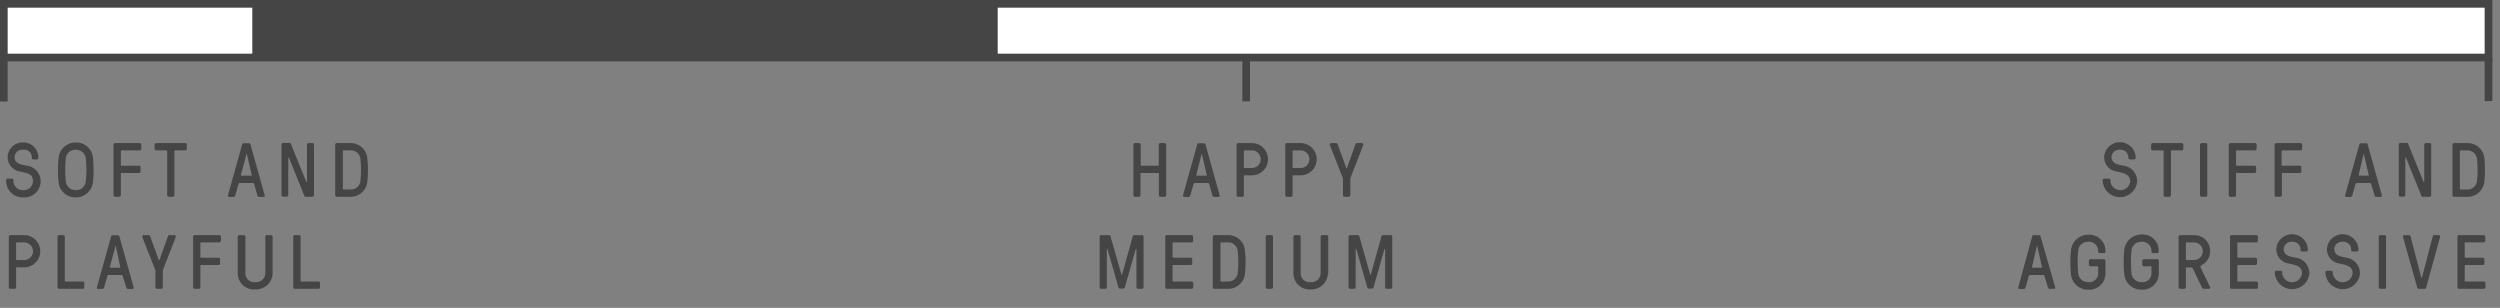 <svg id="Layer_1" data-name="Layer 1" xmlns="http://www.w3.org/2000/svg" viewBox="0 0 326 40.15"><rect x="0" y="0" width="326" height="40.15" fill="#808080" stroke="none"/><defs><style>.cls-1{fill:#454545;}.cls-2{fill:#fff;stroke:#454545;stroke-miterlimit:10;}</style></defs><title>boards-personality</title><path class="cls-1" d="M2.66,22.37A1.88,1.88,0,0,1,1,20.46,1.94,1.94,0,0,1,3,18.58a1.94,1.94,0,0,1,2,1.88v0.13a0.2,0.2,0,0,1-.2.2H4.35a0.2,0.2,0,0,1-.2-0.2V20.46A1,1,0,0,0,3,19.53a1,1,0,0,0-1.1.93c0,0.88.85,1,1.5,1.13A2.06,2.06,0,0,1,5.3,23.66,2.13,2.13,0,0,1,3,25.74,2.15,2.15,0,0,1,.8,23.66V23.5A0.2,0.2,0,0,1,1,23.3H1.56a0.2,0.2,0,0,1,.2.2v0.16A1.18,1.18,0,0,0,3,24.79a1.18,1.18,0,0,0,1.29-1.13C4.34,22.73,3.67,22.6,2.66,22.37Z"/><path class="cls-1" d="M12.13,20.66a15.85,15.85,0,0,1,0,3,2.23,2.23,0,0,1-2.25,2.08,2.2,2.2,0,0,1-2.25-2.08,14.93,14.93,0,0,1,0-3,2.24,2.24,0,0,1,2.25-2.08A2.2,2.2,0,0,1,12.13,20.66Zm-0.95,3a13.1,13.1,0,0,0,0-3,1.25,1.25,0,0,0-1.3-1.13,1.25,1.25,0,0,0-1.3,1.13,15.08,15.08,0,0,0,0,3,1.27,1.27,0,0,0,1.3,1.13A1.25,1.25,0,0,0,11.18,23.66Z"/><path class="cls-1" d="M15.76,22.66v2.8a0.2,0.2,0,0,1-.2.2H15a0.2,0.2,0,0,1-.2-0.2v-6.6a0.2,0.2,0,0,1,.2-0.2h3.23a0.2,0.2,0,0,1,.2.2v0.55a0.2,0.2,0,0,1-.2.2H15.86a0.09,0.09,0,0,0-.1.1v1.8a0.09,0.09,0,0,0,.1.1h2.27a0.2,0.2,0,0,1,.2.2v0.55a0.2,0.2,0,0,1-.2.2H15.86A0.09,0.09,0,0,0,15.76,22.66Z"/><path class="cls-1" d="M22.74,19.71v5.75a0.2,0.2,0,0,1-.2.2H22a0.2,0.2,0,0,1-.2-0.2V19.71a0.09,0.09,0,0,0-.1-0.1H20.36a0.2,0.2,0,0,1-.2-0.2V18.86a0.2,0.2,0,0,1,.2-0.2h3.8a0.2,0.2,0,0,1,.2.2v0.55a0.2,0.2,0,0,1-.2.2H22.84A0.1,0.1,0,0,0,22.74,19.71Z"/><path class="cls-1" d="M33.14,24a0.18,0.18,0,0,0-.19-0.14H31.29a0.19,0.19,0,0,0-.19.14l-0.44,1.53a0.2,0.2,0,0,1-.19.15H29.92a0.17,0.17,0,0,1-.2-0.2l1.86-6.65a0.19,0.19,0,0,1,.19-0.15h0.7a0.19,0.19,0,0,1,.19.15l1.86,6.65a0.17,0.17,0,0,1-.2.2H33.77a0.2,0.2,0,0,1-.19-0.15Zm-0.4-1.07a0.08,0.08,0,0,0,.08-0.11L32.17,20s0-.06,0-0.06h0s0,0,0,.06L31.42,22.8a0.08,0.08,0,0,0,.08.11h1.24Z"/><path class="cls-1" d="M39.88,25.66a0.19,0.19,0,0,1-.21-0.17l-2-4.95a0,0,0,0,0-.08,0v4.9a0.2,0.2,0,0,1-.2.2H36.91a0.2,0.2,0,0,1-.2-0.2v-6.6a0.2,0.2,0,0,1,.2-0.2h0.83a0.19,0.19,0,0,1,.21.17l2,4.93a0,0,0,0,0,.08,0V18.86a0.2,0.2,0,0,1,.2-0.2h0.51a0.2,0.2,0,0,1,.2.2v6.6a0.2,0.2,0,0,1-.2.2H39.88Z"/><path class="cls-1" d="M45.81,18.66a2.19,2.19,0,0,1,2.1,2.1,13.68,13.68,0,0,1,0,2.8,2.19,2.19,0,0,1-2.1,2.1h-1.9a0.2,0.2,0,0,1-.2-0.2v-6.6a0.2,0.2,0,0,1,.2-0.2h1.9Zm-1,.95a0.1,0.1,0,0,0-.1.1v4.9a0.09,0.09,0,0,0,.1.1h1A1.24,1.24,0,0,0,47,23.56a13,13,0,0,0,0-2.8,1.24,1.24,0,0,0-1.15-1.15h-1Z"/><path class="cls-1" d="M3.15,30.66a2.1,2.1,0,1,1,0,4.2H2.2a0.09,0.09,0,0,0-.1.1v2.5a0.2,0.2,0,0,1-.2.2H1.35a0.2,0.2,0,0,1-.2-0.2v-6.6a0.2,0.2,0,0,1,.2-0.2h1.8Zm-0.95.95a0.09,0.09,0,0,0-.1.1v2.1a0.09,0.09,0,0,0,.1.1H3.15a1.15,1.15,0,0,0,0-2.3H2.2Z"/><path class="cls-1" d="M8.45,36.61a0.09,0.09,0,0,0,.1.1h2.24a0.2,0.2,0,0,1,.2.2v0.55a0.2,0.2,0,0,1-.2.2H7.7a0.2,0.2,0,0,1-.2-0.2v-6.6a0.2,0.2,0,0,1,.2-0.2H8.25a0.2,0.2,0,0,1,.2.2v5.75Z"/><path class="cls-1" d="M16,36a0.18,0.18,0,0,0-.19-0.14H14.2A0.19,0.19,0,0,0,14,36l-0.44,1.53a0.2,0.2,0,0,1-.19.15H12.83a0.17,0.17,0,0,1-.2-0.2l1.86-6.65a0.19,0.19,0,0,1,.19-0.15h0.7a0.19,0.19,0,0,1,.19.15l1.86,6.65a0.17,0.17,0,0,1-.2.2H16.68a0.2,0.2,0,0,1-.19-0.15Zm-0.4-1.07a0.08,0.08,0,0,0,.08-0.11L15.08,32s0-.06,0-0.06h0s0,0,0,.06L14.33,34.8a0.08,0.08,0,0,0,.08.11h1.24Z"/><path class="cls-1" d="M20.71,33.92s0.06,0,.08,0l1.11-3.11a0.19,0.19,0,0,1,.19-0.15h0.66a0.19,0.19,0,0,1,.16.28l-1.68,4.31v2.21a0.2,0.2,0,0,1-.2.2H20.47a0.2,0.2,0,0,1-.2-0.2v-2.2l-1.7-4.32a0.19,0.19,0,0,1,.16-0.28h0.66a0.19,0.19,0,0,1,.19.15Z"/><path class="cls-1" d="M26.13,34.66v2.8a0.2,0.2,0,0,1-.2.2H25.38a0.2,0.2,0,0,1-.2-0.2v-6.6a0.2,0.2,0,0,1,.2-0.2h3.23a0.2,0.2,0,0,1,.2.2v0.55a0.2,0.2,0,0,1-.2.2H26.23a0.09,0.09,0,0,0-.1.1v1.8a0.09,0.09,0,0,0,.1.1H28.5a0.2,0.2,0,0,1,.2.2v0.55a0.2,0.2,0,0,1-.2.2H26.23A0.09,0.09,0,0,0,26.13,34.66Z"/><path class="cls-1" d="M35.55,35.66a2.16,2.16,0,0,1-2.25,2.08A2.11,2.11,0,0,1,31,35.66v-4.8a0.2,0.2,0,0,1,.2-0.2H31.8a0.2,0.2,0,0,1,.2.2v4.8a1.15,1.15,0,0,0,1.3,1.13,1.19,1.19,0,0,0,1.3-1.13v-4.8a0.2,0.2,0,0,1,.2-0.2h0.55a0.2,0.2,0,0,1,.2.2v4.8Z"/><path class="cls-1" d="M39.19,36.61a0.09,0.09,0,0,0,.1.1h2.24a0.2,0.2,0,0,1,.2.2v0.55a0.2,0.2,0,0,1-.2.2H38.44a0.2,0.2,0,0,1-.2-0.2v-6.6a0.2,0.2,0,0,1,.2-0.2H39a0.2,0.2,0,0,1,.2.2v5.75Z"/><path class="cls-1" d="M151.32,18.66h0.55a0.2,0.2,0,0,1,.2.2v6.6a0.2,0.2,0,0,1-.2.2h-0.55a0.2,0.2,0,0,1-.2-0.2v-2.8a0.09,0.09,0,0,0-.1-0.1h-2.2a0.09,0.09,0,0,0-.1.1v2.8a0.2,0.2,0,0,1-.2.2H148a0.2,0.2,0,0,1-.2-0.2v-6.6a0.2,0.2,0,0,1,.2-0.2h0.55a0.2,0.2,0,0,1,.2.2v2.65a0.09,0.09,0,0,0,.1.1H151a0.09,0.09,0,0,0,.1-0.1V18.86A0.2,0.2,0,0,1,151.32,18.66Z"/><path class="cls-1" d="M157.68,24a0.19,0.19,0,0,0-.19-0.14h-1.66a0.19,0.19,0,0,0-.19.14l-0.44,1.53a0.2,0.2,0,0,1-.19.15h-0.55a0.17,0.17,0,0,1-.2-0.2l1.86-6.65a0.19,0.19,0,0,1,.19-0.15H157a0.19,0.19,0,0,1,.19.15l1.86,6.65a0.17,0.17,0,0,1-.2.2h-0.55a0.2,0.2,0,0,1-.19-0.15Zm-0.4-1.07a0.08,0.08,0,0,0,.08-0.11L156.71,20s0-.06,0-0.06h0s0,0,0,.06L156,22.8a0.08,0.08,0,0,0,.08.11h1.24Z"/><path class="cls-1" d="M163.25,18.66a2.1,2.1,0,0,1,0,4.2H162.3a0.09,0.09,0,0,0-.1.1v2.5a0.2,0.2,0,0,1-.2.2h-0.55a0.2,0.2,0,0,1-.2-0.2v-6.6a0.2,0.2,0,0,1,.2-0.2h1.8Zm-0.95.95a0.09,0.09,0,0,0-.1.1v2.1a0.09,0.09,0,0,0,.1.1h0.95a1.15,1.15,0,0,0,0-2.3H162.3Z"/><path class="cls-1" d="M169.6,18.66a2.1,2.1,0,0,1,0,4.2h-0.95a0.09,0.09,0,0,0-.1.1v2.5a0.2,0.2,0,0,1-.2.2H167.8a0.2,0.2,0,0,1-.2-0.2v-6.6a0.2,0.2,0,0,1,.2-0.2h1.8Zm-0.95.95a0.09,0.09,0,0,0-.1.1v2.1a0.09,0.09,0,0,0,.1.1h0.95a1.15,1.15,0,0,0,0-2.3h-0.95Z"/><path class="cls-1" d="M175.56,21.92s0.06,0,.08,0l1.11-3.11a0.19,0.19,0,0,1,.19-0.15h0.66a0.19,0.19,0,0,1,.16.28l-1.68,4.31v2.21a0.2,0.2,0,0,1-.2.2h-0.56a0.2,0.2,0,0,1-.2-0.2v-2.2l-1.7-4.32a0.19,0.19,0,0,1,.16-0.28h0.66a0.19,0.19,0,0,1,.19.15Z"/><path class="cls-1" d="M146.23,35.77a0.05,0.05,0,0,0,.1,0l1.38-4.94a0.2,0.2,0,0,1,.21-0.17h1a0.2,0.2,0,0,1,.2.2v6.6a0.2,0.2,0,0,1-.2.2h-0.53a0.2,0.2,0,0,1-.2-0.2v-5a0,0,0,0,0-.08,0l-1.43,5a0.2,0.2,0,0,1-.21.17h-0.42a0.2,0.2,0,0,1-.21-0.17l-1.43-5a0,0,0,0,0-.08,0v5a0.2,0.2,0,0,1-.2.2h-0.53a0.2,0.2,0,0,1-.2-0.2v-6.6a0.2,0.2,0,0,1,.2-0.2h1a0.2,0.2,0,0,1,.21.17Z"/><path class="cls-1" d="M152.9,36.61a0.09,0.09,0,0,0,.1.1h2.4a0.2,0.2,0,0,1,.2.2v0.55a0.2,0.2,0,0,1-.2.2h-3.25a0.2,0.2,0,0,1-.2-0.2v-6.6a0.2,0.2,0,0,1,.2-0.2h3.23a0.2,0.2,0,0,1,.2.2v0.55a0.2,0.2,0,0,1-.2.2H153a0.09,0.09,0,0,0-.1.1v1.8a0.09,0.09,0,0,0,.1.1h2.27a0.2,0.2,0,0,1,.2.2v0.55a0.2,0.2,0,0,1-.2.2H153a0.09,0.09,0,0,0-.1.1v1.95Z"/><path class="cls-1" d="M160.25,30.66a2.19,2.19,0,0,1,2.1,2.1,13.82,13.82,0,0,1,0,2.8,2.19,2.19,0,0,1-2.1,2.1h-1.9a0.2,0.2,0,0,1-.2-0.2v-6.6a0.2,0.2,0,0,1,.2-0.2h1.9Zm-1,.95a0.09,0.09,0,0,0-.1.1v4.9a0.09,0.09,0,0,0,.1.1h1a1.24,1.24,0,0,0,1.15-1.15,13.14,13.14,0,0,0,0-2.8,1.24,1.24,0,0,0-1.15-1.15h-1Z"/><path class="cls-1" d="M166,37.46a0.2,0.2,0,0,1-.2.2h-0.55a0.2,0.2,0,0,1-.2-0.2v-6.6a0.2,0.2,0,0,1,.2-0.2h0.55a0.2,0.2,0,0,1,.2.2v6.6Z"/><path class="cls-1" d="M173.16,35.66a2.16,2.16,0,0,1-2.25,2.08,2.11,2.11,0,0,1-2.25-2.08v-4.8a0.2,0.2,0,0,1,.2-0.2h0.55a0.2,0.2,0,0,1,.2.2v4.8a1.15,1.15,0,0,0,1.3,1.13,1.19,1.19,0,0,0,1.3-1.13v-4.8a0.2,0.2,0,0,1,.2-0.2H173a0.2,0.2,0,0,1,.2.2v4.8Z"/><path class="cls-1" d="M178.66,35.77a0.05,0.05,0,0,0,.1,0l1.38-4.94a0.2,0.2,0,0,1,.21-0.17h1a0.2,0.2,0,0,1,.2.2v6.6a0.2,0.2,0,0,1-.2.2h-0.53a0.2,0.2,0,0,1-.2-0.2v-5a0,0,0,0,0-.08,0l-1.43,5a0.2,0.2,0,0,1-.21.17H178.5a0.2,0.2,0,0,1-.21-0.17l-1.43-5a0,0,0,0,0-.08,0v5a0.2,0.2,0,0,1-.2.2h-0.53a0.2,0.2,0,0,1-.2-0.2v-6.6a0.2,0.2,0,0,1,.2-0.2h1a0.2,0.2,0,0,1,.21.17Z"/><path class="cls-1" d="M276.05,22.37a1.88,1.88,0,0,1-1.67-1.91,2.06,2.06,0,0,1,4.11,0v0.13a0.2,0.2,0,0,1-.2.2h-0.55a0.2,0.2,0,0,1-.2-0.2V20.46a1,1,0,0,0-1.1-.93,1,1,0,0,0-1.1.93c0,0.88.85,1,1.5,1.13a2.06,2.06,0,0,1,1.85,2.07,2.26,2.26,0,0,1-4.5,0V23.5a0.2,0.2,0,0,1,.2-0.2H275a0.2,0.2,0,0,1,.2.2v0.16a1.3,1.3,0,0,0,2.58,0C277.73,22.73,277.06,22.6,276.05,22.37Z"/><path class="cls-1" d="M283.09,19.71v5.75a0.2,0.2,0,0,1-.2.2h-0.55a0.2,0.2,0,0,1-.2-0.2V19.71a0.09,0.09,0,0,0-.1-0.1h-1.33a0.2,0.2,0,0,1-.2-0.2V18.86a0.2,0.2,0,0,1,.2-0.2h3.8a0.2,0.2,0,0,1,.2.2v0.55a0.2,0.2,0,0,1-.2.2h-1.32A0.09,0.09,0,0,0,283.09,19.71Z"/><path class="cls-1" d="M287.83,25.46a0.2,0.2,0,0,1-.2.2h-0.55a0.2,0.2,0,0,1-.2-0.2v-6.6a0.2,0.2,0,0,1,.2-0.2h0.55a0.2,0.2,0,0,1,.2.2v6.6Z"/><path class="cls-1" d="M291.58,22.66v2.8a0.2,0.2,0,0,1-.2.2h-0.55a0.2,0.2,0,0,1-.2-0.2v-6.6a0.2,0.2,0,0,1,.2-0.2h3.23a0.2,0.2,0,0,1,.2.2v0.55a0.2,0.2,0,0,1-.2.2h-2.38a0.09,0.09,0,0,0-.1.1v1.8a0.09,0.09,0,0,0,.1.1H294a0.2,0.2,0,0,1,.2.2v0.55a0.2,0.2,0,0,1-.2.2h-2.27A0.09,0.09,0,0,0,291.58,22.66Z"/><path class="cls-1" d="M297.56,22.66v2.8a0.2,0.2,0,0,1-.2.2h-0.55a0.2,0.2,0,0,1-.2-0.2v-6.6a0.2,0.2,0,0,1,.2-0.2H300a0.2,0.2,0,0,1,.2.2v0.55a0.2,0.2,0,0,1-.2.2h-2.38a0.09,0.09,0,0,0-.1.1v1.8a0.09,0.09,0,0,0,.1.1h2.27a0.2,0.2,0,0,1,.2.2v0.55a0.2,0.2,0,0,1-.2.2h-2.27A0.09,0.09,0,0,0,297.56,22.66Z"/><path class="cls-1" d="M309.2,24a0.18,0.18,0,0,0-.19-0.14h-1.66a0.19,0.19,0,0,0-.19.14l-0.44,1.53a0.2,0.2,0,0,1-.19.15H306a0.17,0.17,0,0,1-.2-0.2l1.86-6.65a0.19,0.19,0,0,1,.19-0.15h0.7a0.19,0.19,0,0,1,.19.15l1.86,6.65a0.17,0.17,0,0,1-.2.2h-0.55a0.2,0.2,0,0,1-.19-0.15Zm-0.4-1.07a0.08,0.08,0,0,0,.08-0.11L308.23,20s0-.06,0-0.06h0s0,0,0,.06l-0.65,2.79a0.08,0.08,0,0,0,.08.11h1.24Z"/><path class="cls-1" d="M315.94,25.66a0.19,0.19,0,0,1-.21-0.17l-2-4.95a0,0,0,0,0-.08,0v4.9a0.2,0.2,0,0,1-.2.2H313a0.2,0.2,0,0,1-.2-0.2v-6.6a0.2,0.2,0,0,1,.2-0.2h0.83a0.19,0.19,0,0,1,.21.17l2,4.93a0,0,0,0,0,.08,0V18.86a0.2,0.2,0,0,1,.2-0.2h0.51a0.2,0.2,0,0,1,.2.2v6.6a0.2,0.2,0,0,1-.2.2h-0.83Z"/><path class="cls-1" d="M321.87,18.66a2.19,2.19,0,0,1,2.1,2.1,13.82,13.82,0,0,1,0,2.8,2.19,2.19,0,0,1-2.1,2.1H320a0.2,0.2,0,0,1-.2-0.2v-6.6a0.2,0.2,0,0,1,.2-0.2h1.9Zm-1,.95a0.09,0.09,0,0,0-.1.1v4.9a0.09,0.09,0,0,0,.1.1h1A1.24,1.24,0,0,0,323,23.56a13.14,13.14,0,0,0,0-2.8,1.24,1.24,0,0,0-1.15-1.15h-1Z"/><path class="cls-1" d="M266.6,36a0.19,0.19,0,0,0-.19-0.14h-1.66a0.19,0.19,0,0,0-.19.14l-0.44,1.53a0.2,0.2,0,0,1-.19.15h-0.55a0.17,0.17,0,0,1-.2-0.2L265,30.81a0.19,0.19,0,0,1,.19-0.15h0.7a0.19,0.19,0,0,1,.19.15L268,37.46a0.17,0.17,0,0,1-.2.2h-0.55a0.2,0.2,0,0,1-.19-0.15Zm-0.4-1.07a0.08,0.08,0,0,0,.08-0.11L265.63,32s0-.06,0-0.06h0s0,0,0,.06l-0.65,2.79a0.08,0.08,0,0,0,.08.11h1.24Z"/><path class="cls-1" d="M273.6,34.82a0.09,0.09,0,0,0-.1-0.1h-0.91a0.2,0.2,0,0,1-.2-0.2V34a0.2,0.2,0,0,1,.2-0.2h1.76a0.2,0.2,0,0,1,.2.2v1.69a2.11,2.11,0,0,1-2.25,2.08,2.2,2.2,0,0,1-2.25-2.08,15.08,15.08,0,0,1,0-3,2.25,2.25,0,0,1,2.25-2.08,2.1,2.1,0,0,1,2.25,2.08V32.8a0.2,0.2,0,0,1-.2.2H273.8a0.2,0.2,0,0,1-.2-0.2V32.66a1.2,1.2,0,0,0-1.3-1.13,1.25,1.25,0,0,0-1.3,1.13,15.08,15.08,0,0,0,0,3,1.27,1.27,0,0,0,1.3,1.13,1.15,1.15,0,0,0,1.3-1.13V34.82Z"/><path class="cls-1" d="M280.56,34.82a0.09,0.09,0,0,0-.1-0.1h-0.91a0.2,0.2,0,0,1-.2-0.2V34a0.2,0.2,0,0,1,.2-0.2h1.76a0.2,0.2,0,0,1,.2.2v1.69a2.11,2.11,0,0,1-2.25,2.08A2.2,2.2,0,0,1,277,35.66a15.08,15.08,0,0,1,0-3,2.25,2.25,0,0,1,2.25-2.08,2.1,2.1,0,0,1,2.25,2.08V32.8a0.2,0.2,0,0,1-.2.2h-0.55a0.2,0.2,0,0,1-.2-0.2V32.66a1.2,1.2,0,0,0-1.3-1.13,1.25,1.25,0,0,0-1.3,1.13,15.08,15.08,0,0,0,0,3,1.27,1.27,0,0,0,1.3,1.13,1.15,1.15,0,0,0,1.3-1.13V34.82Z"/><path class="cls-1" d="M285.14,34.86a0.09,0.09,0,0,0-.1.1v2.5a0.2,0.2,0,0,1-.2.2h-0.55a0.2,0.2,0,0,1-.2-0.2v-6.6a0.2,0.2,0,0,1,.2-0.2h1.8a2.08,2.08,0,0,1,1.06,3.89c-0.19.11-.26,0.2-0.17,0.38l1.18,2.43a0.19,0.19,0,0,1-.19.3h-0.56a0.29,0.29,0,0,1-.29-0.2L285.94,35a0.2,0.2,0,0,0-.19-0.12h-0.61Zm0-3.25a0.09,0.09,0,0,0-.1.1v2.1a0.09,0.09,0,0,0,.1.1h0.95a1.15,1.15,0,0,0,0-2.3h-0.95Z"/><path class="cls-1" d="M291.74,36.61a0.09,0.09,0,0,0,.1.1h2.4a0.2,0.2,0,0,1,.2.2v0.55a0.2,0.2,0,0,1-.2.2H291a0.2,0.2,0,0,1-.2-0.2v-6.6a0.2,0.2,0,0,1,.2-0.2h3.23a0.2,0.2,0,0,1,.2.2v0.55a0.2,0.2,0,0,1-.2.2h-2.38a0.09,0.09,0,0,0-.1.1v1.8a0.09,0.09,0,0,0,.1.1h2.27a0.2,0.2,0,0,1,.2.2v0.55a0.2,0.2,0,0,1-.2.2h-2.27a0.09,0.09,0,0,0-.1.1v1.95Z"/><path class="cls-1" d="M298.5,34.37a1.88,1.88,0,0,1-1.67-1.91,2.06,2.06,0,0,1,4.11,0v0.13a0.2,0.2,0,0,1-.2.2h-0.55a0.2,0.2,0,0,1-.2-0.2V32.46a1,1,0,0,0-1.1-.93,1,1,0,0,0-1.1.93c0,0.88.85,1,1.5,1.13a2.06,2.06,0,0,1,1.85,2.07,2.26,2.26,0,0,1-4.5,0V35.5a0.2,0.2,0,0,1,.2-0.2h0.56a0.2,0.2,0,0,1,.2.2v0.16a1.3,1.3,0,0,0,2.58,0C300.18,34.73,299.51,34.6,298.5,34.37Z"/><path class="cls-1" d="M305.1,34.37a1.88,1.88,0,0,1-1.67-1.91,2.06,2.06,0,0,1,4.11,0v0.13a0.2,0.2,0,0,1-.2.2h-0.55a0.2,0.2,0,0,1-.2-0.2V32.46a1,1,0,0,0-1.1-.93,1,1,0,0,0-1.1.93c0,0.88.85,1,1.5,1.13a2.06,2.06,0,0,1,1.85,2.07,2.26,2.26,0,0,1-4.5,0V35.5a0.2,0.2,0,0,1,.2-0.2H304a0.2,0.2,0,0,1,.2.2v0.16a1.3,1.3,0,0,0,2.58,0C306.78,34.73,306.11,34.6,305.1,34.37Z"/><path class="cls-1" d="M311.14,37.46a0.2,0.2,0,0,1-.2.2h-0.55a0.2,0.2,0,0,1-.2-0.2v-6.6a0.2,0.2,0,0,1,.2-0.2h0.55a0.2,0.2,0,0,1,.2.2v6.6Z"/><path class="cls-1" d="M316.37,37.51a0.19,0.19,0,0,1-.19.15H315.4a0.19,0.19,0,0,1-.19-0.15l-1.86-6.61a0.19,0.19,0,0,1,.19-0.24h0.6a0.18,0.18,0,0,1,.19.15l1.39,5.33a0.06,0.06,0,0,0,.06.06h0a0.06,0.06,0,0,0,.06-0.06l1.39-5.33a0.18,0.18,0,0,1,.19-0.15H318a0.18,0.18,0,0,1,.19.23Z"/><path class="cls-1" d="M321.4,36.61a0.09,0.09,0,0,0,.1.1h2.4a0.2,0.2,0,0,1,.2.2v0.55a0.2,0.2,0,0,1-.2.2h-3.25a0.2,0.2,0,0,1-.2-0.2v-6.6a0.2,0.2,0,0,1,.2-0.2h3.23a0.2,0.2,0,0,1,.2.2v0.55a0.2,0.2,0,0,1-.2.2H321.5a0.09,0.09,0,0,0-.1.1v1.8a0.09,0.09,0,0,0,.1.1h2.27a0.2,0.2,0,0,1,.2.2v0.55a0.2,0.2,0,0,1-.2.2H321.5a0.09,0.09,0,0,0-.1.1v1.95Z"/><line class="cls-2" x1="162.5" y1="13.21" x2="162.5" y2="7.53"/><rect class="cls-2" x="0.5" y="0.5" width="324" height="7"/><rect class="cls-1" x="32.9" y="0.5" width="97.2" height="7"/><line class="cls-2" x1="0.5" y1="13.24" x2="0.5" y2="7.56"/><line class="cls-2" x1="324.5" y1="13.18" x2="324.5" y2="7.5"/></svg>